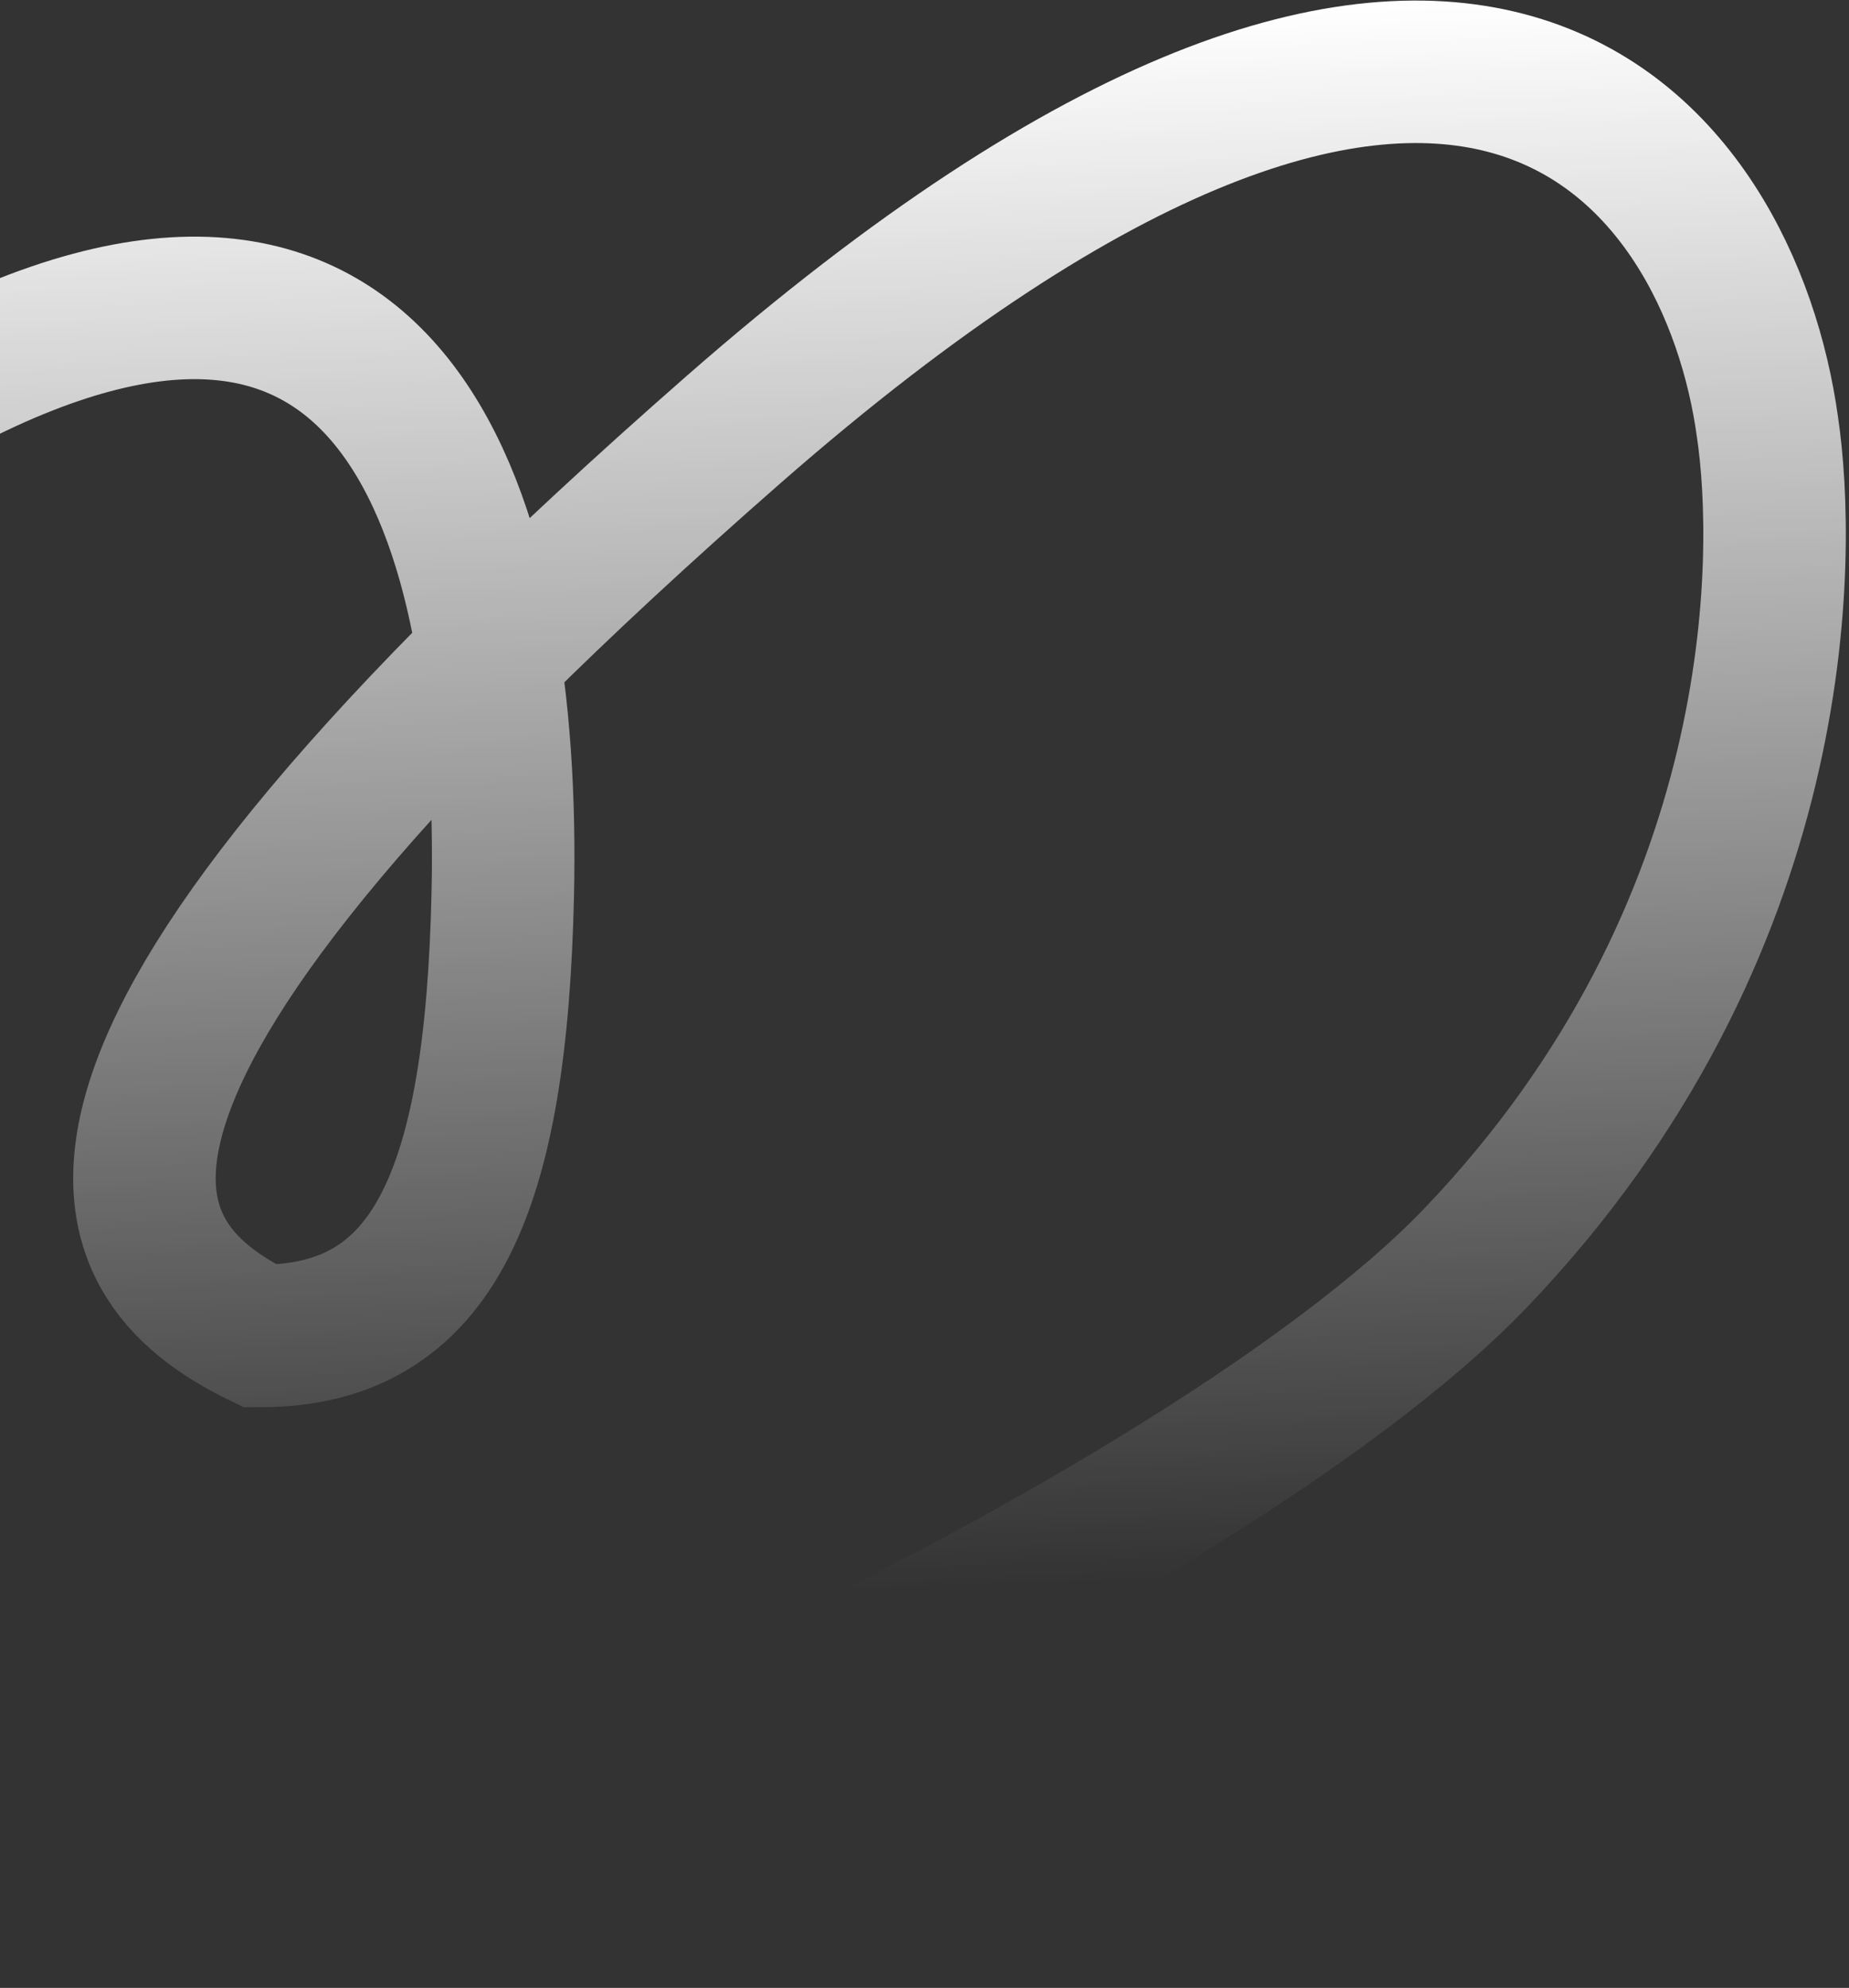 <?xml version="1.0" encoding="UTF-8"?> <svg xmlns="http://www.w3.org/2000/svg" width="519" height="558" viewBox="0 0 519 558" fill="none"><rect x="0" y="0" width="519" height="558" fill="#333333" stroke="none"/> <path d="M-130.307 593.421C69.349 561.872 336.085 434.784 414.254 353.032C502.437 260.808 501.433 155.582 496.109 119.836C485.738 44.434 413.162 -60.967 205.83 120.645C-1.503 302.256 28 353.032 73 375C122 375 139.278 334.401 141.123 250.898C143.429 146.518 112.249 38.448 -19 109" stroke="url(#paint0_linear_2_582)" stroke-width="40"></path> <defs> <linearGradient id="paint0_linear_2_582" x1="353" y1="2" x2="369.826" y2="441.692" gradientUnits="userSpaceOnUse"> <stop stop-color="white"></stop> <stop offset="1" stop-color="white" stop-opacity="0"></stop> </linearGradient> </defs> </svg> 